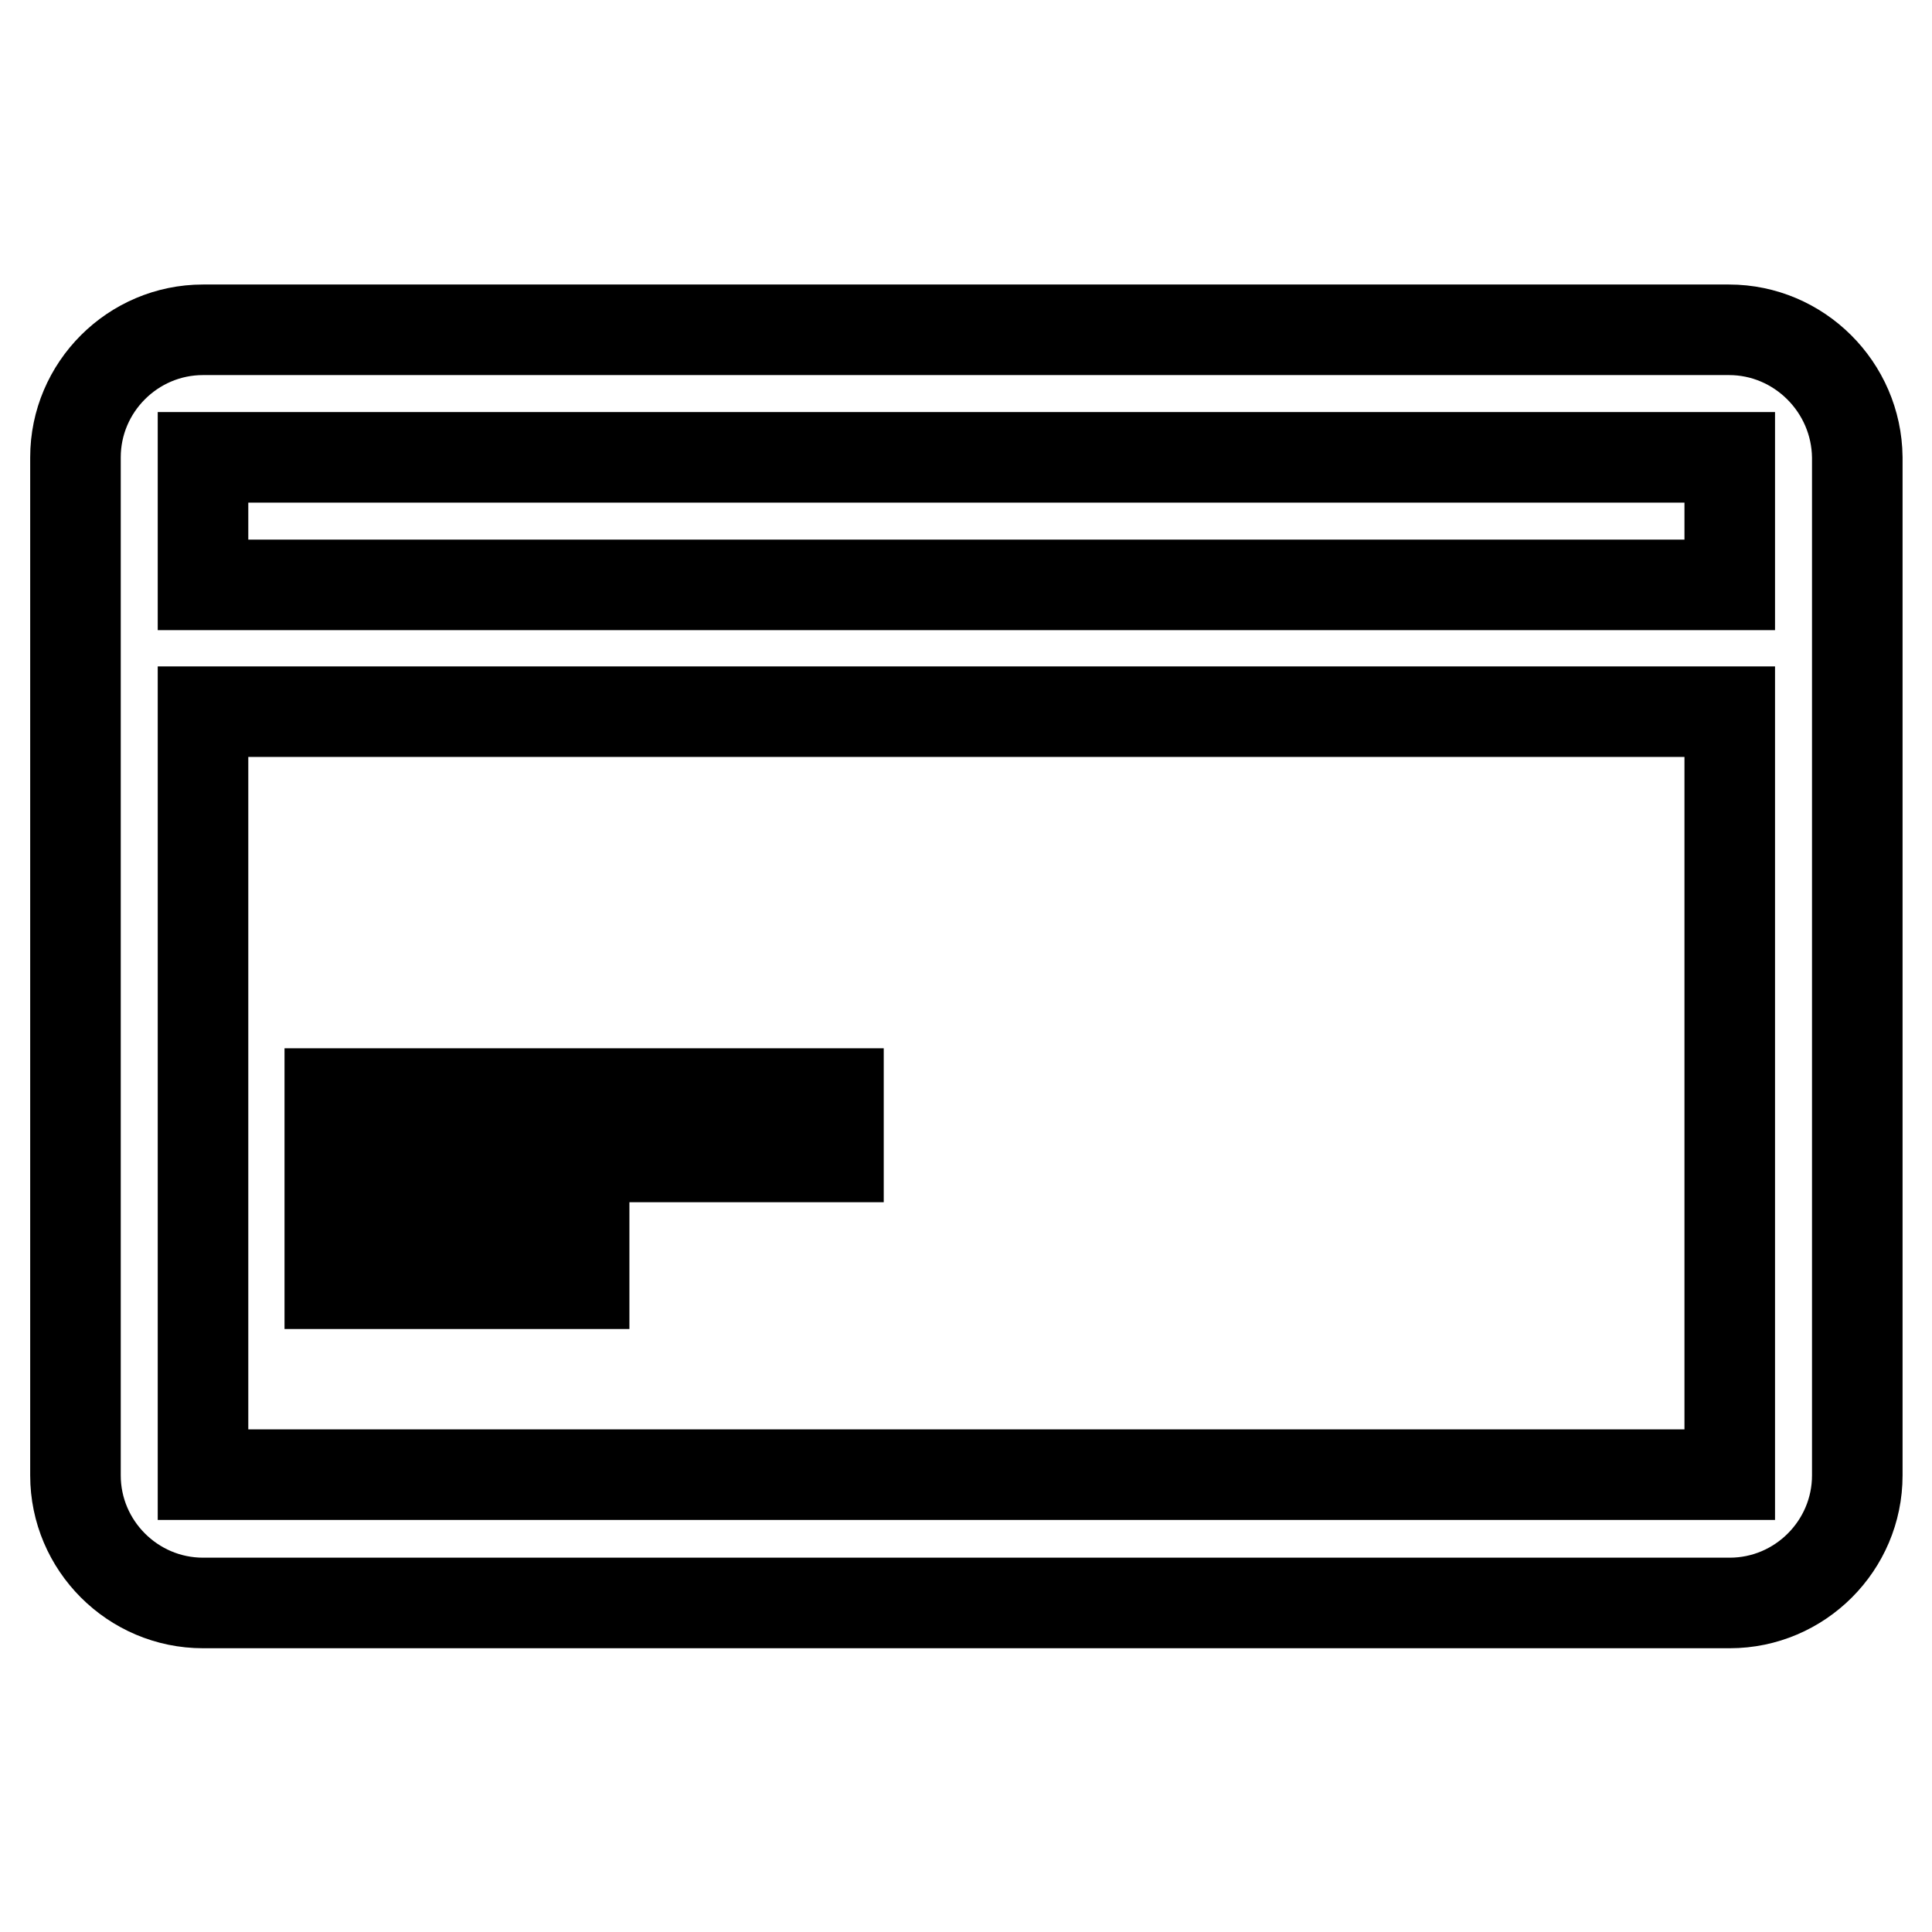 <?xml version="1.0" encoding="utf-8"?>
<!-- Svg Vector Icons : http://www.onlinewebfonts.com/icon -->
<!DOCTYPE svg PUBLIC "-//W3C//DTD SVG 1.1//EN" "http://www.w3.org/Graphics/SVG/1.1/DTD/svg11.dtd">
<svg version="1.1" xmlns="http://www.w3.org/2000/svg" xmlns:xlink="http://www.w3.org/1999/xlink" x="0px" y="0px" viewBox="0 0 256 256" enable-background="new 0 0 256 256" xml:space="preserve">
<g> <path stroke-width="12" fill-opacity="0" stroke="#000000"  d="M229.1,43.7H26.9c-9.3,0-16.9,7.6-16.9,16.9v134.9c0,9.3,7.6,16.9,16.9,16.9h202.3 c9.3,0,16.9-7.6,16.9-16.9V60.6C246,51.3,238.4,43.7,229.1,43.7z M229.1,195.4H26.9V94.3h202.3V195.4z M26.9,77.4V60.6h202.3v16.9 H26.9z M111.1,153.3H43.7v-8.4h67.4V153.3z M77.4,170.1H43.7v-8.4h33.7V170.1z"/></g>
</svg>